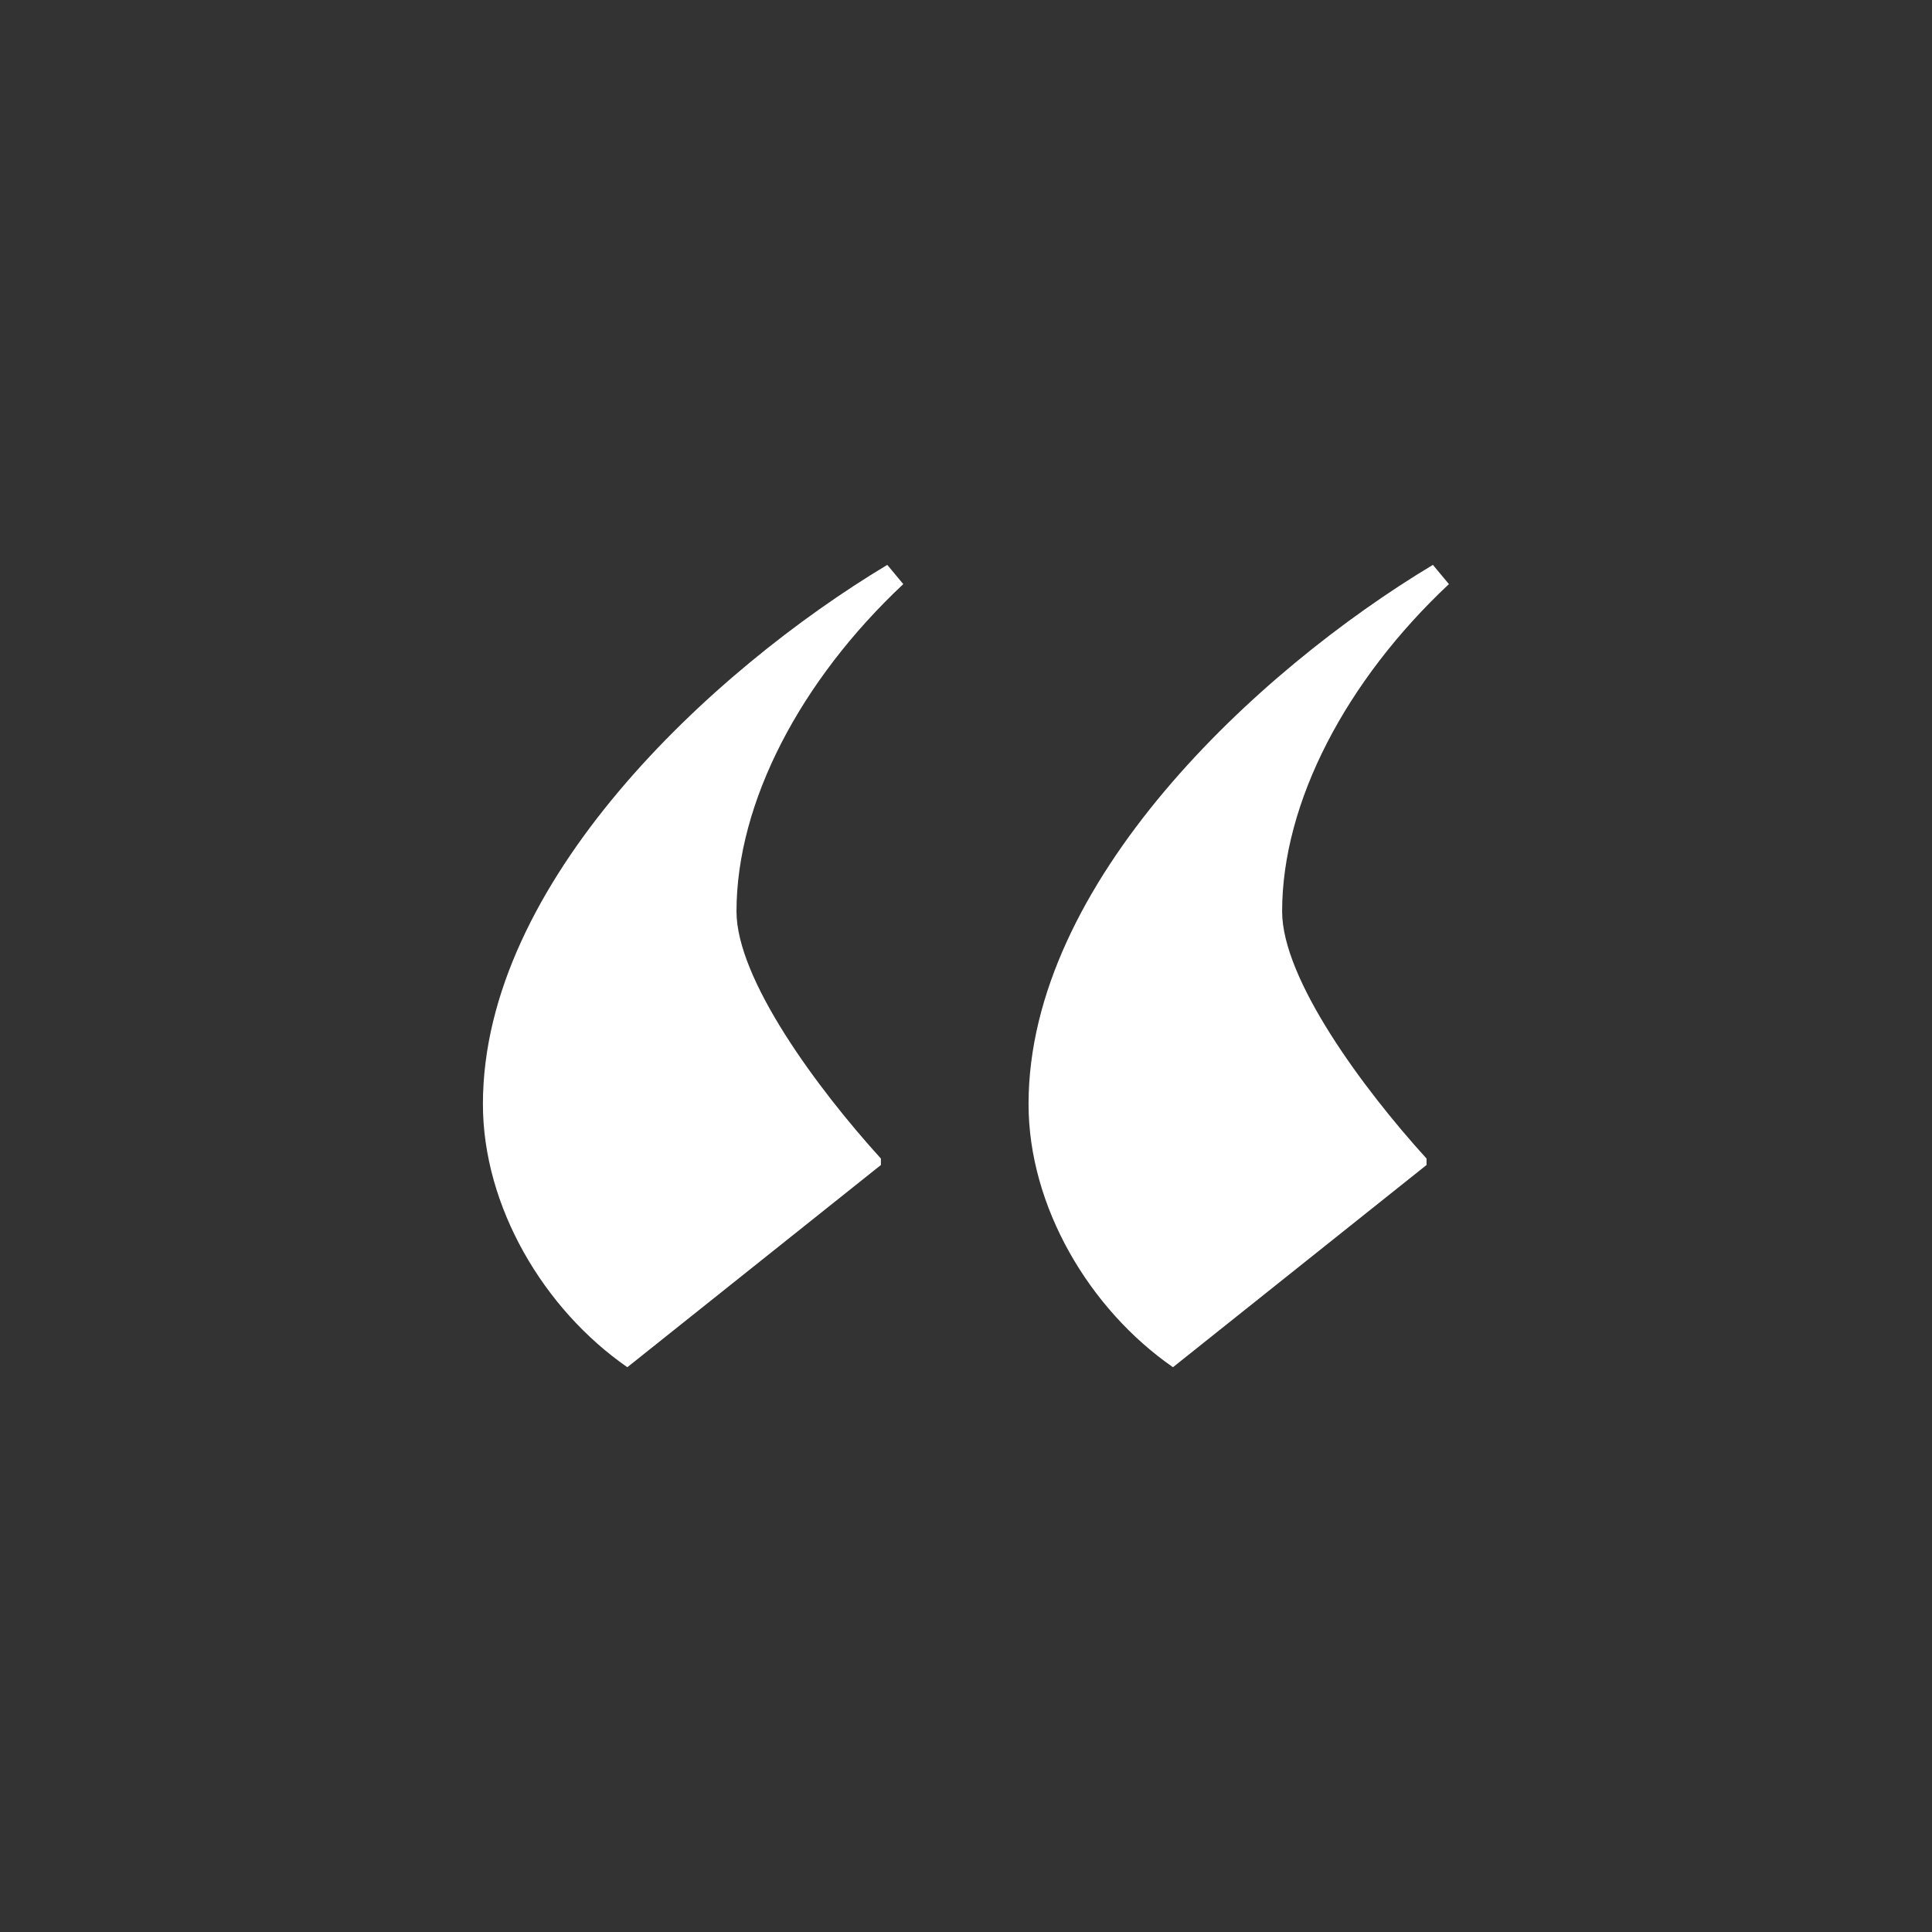 <?xml version="1.0" encoding="UTF-8"?>
<svg id="uuid-3d03c143-27fd-43dd-b9ef-1cd2f0846060" data-name="Layer 1" xmlns="http://www.w3.org/2000/svg" viewBox="0 0 24 24">
  <rect x="0" y="0" width="24" height="24" fill="#333333" stroke="none"/>
  <defs>
    <style>
      .uuid-9e08d365-d015-4464-ba82-e732790728b7 {
        fill: #fff;
      }
    </style>
  </defs>
  <path class="uuid-9e08d365-d015-4464-ba82-e732790728b7" d="m11.222,7.255c-1.276,1.196-2.073,2.711-2.073,4.067,0,.838.997,2.193,1.794,3.07v.08l-3.15,2.512c-1.036-.718-1.794-1.994-1.794-3.269,0-2.751,2.831-5.382,5.023-6.698l.199.239Zm6.778,0c-1.276,1.196-2.073,2.711-2.073,4.067,0,.838.997,2.193,1.794,3.07v.08l-3.15,2.512c-1.036-.718-1.794-1.994-1.794-3.269,0-2.751,2.831-5.382,5.023-6.698l.199.239Z"/>
</svg>